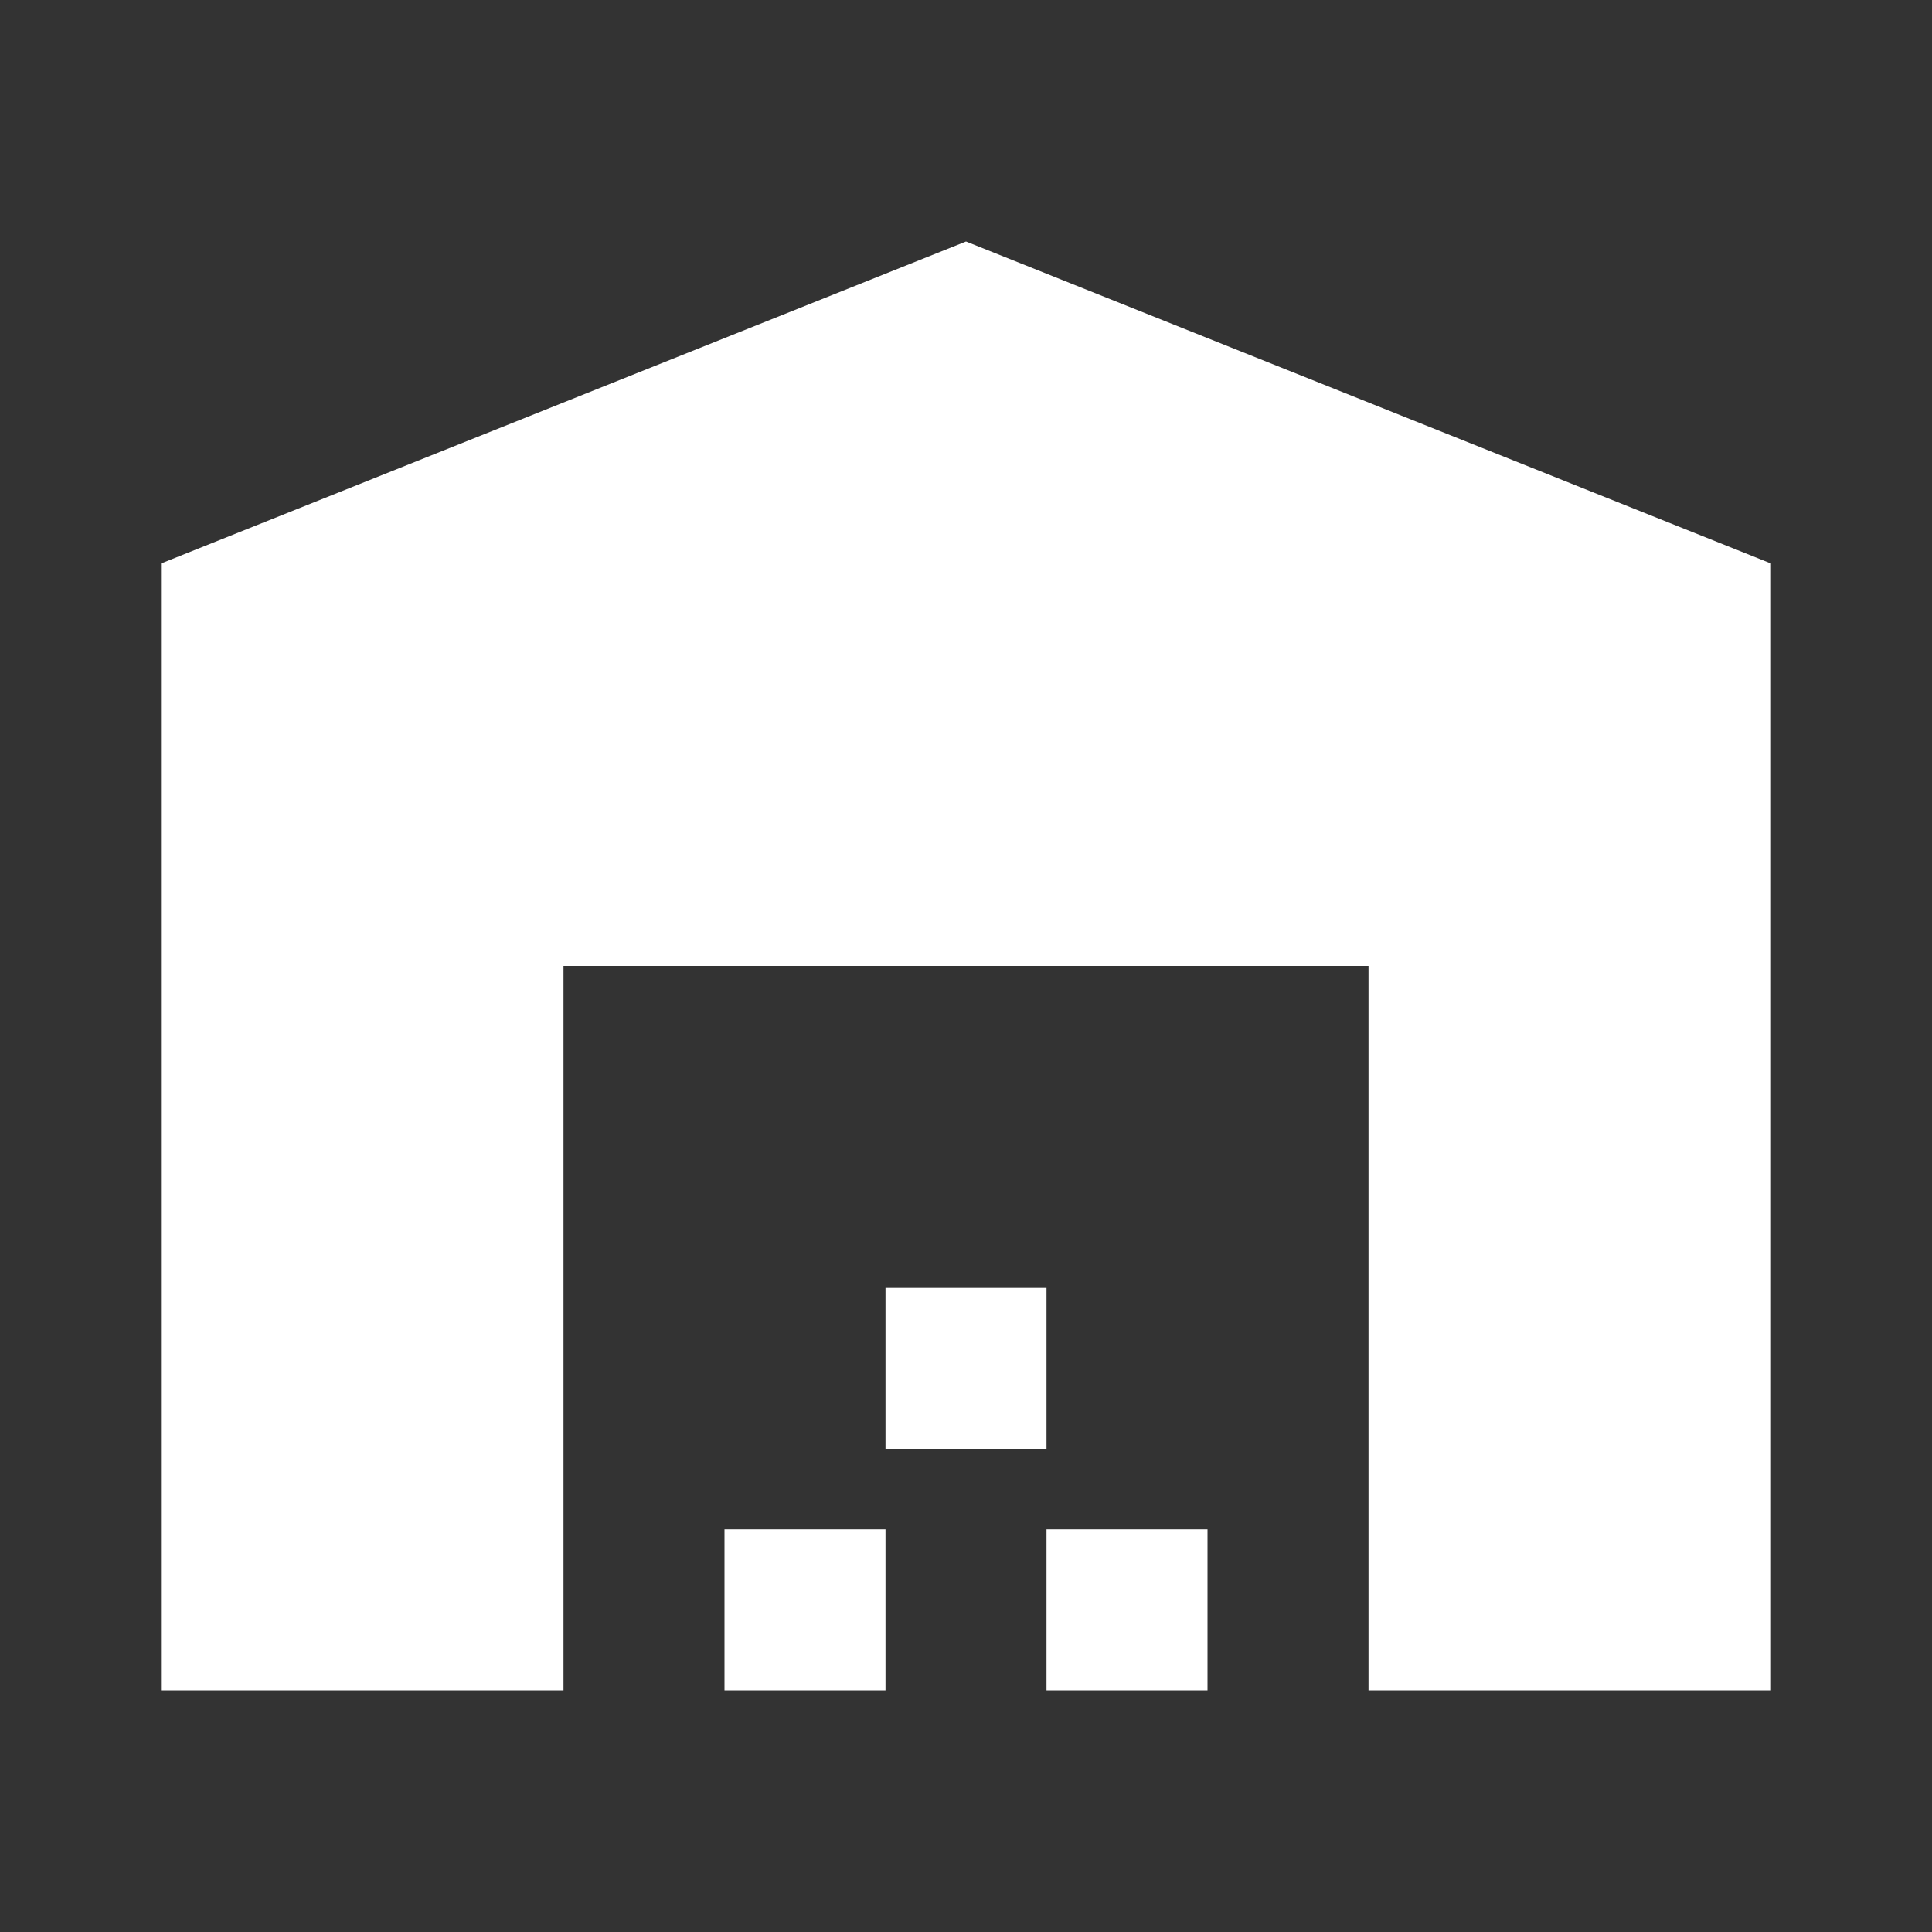 <svg xmlns="http://www.w3.org/2000/svg" enable-background="new 0 0 24 24" height="24px" viewBox="0 0 24 24" width="24px" fill="#FFFFFF"><rect x="0" y="0" width="24" height="24" fill="#333333" stroke="none"/><g><rect fill="none" height="24" width="24"/></g><g><path d="M22,21V7L12,3L2,7v14h5v-9h10v9H22z M11,19H9v2h2V19z M13,16h-2v2h2V16z M15,19h-2v2h2V19z"/></g></svg>